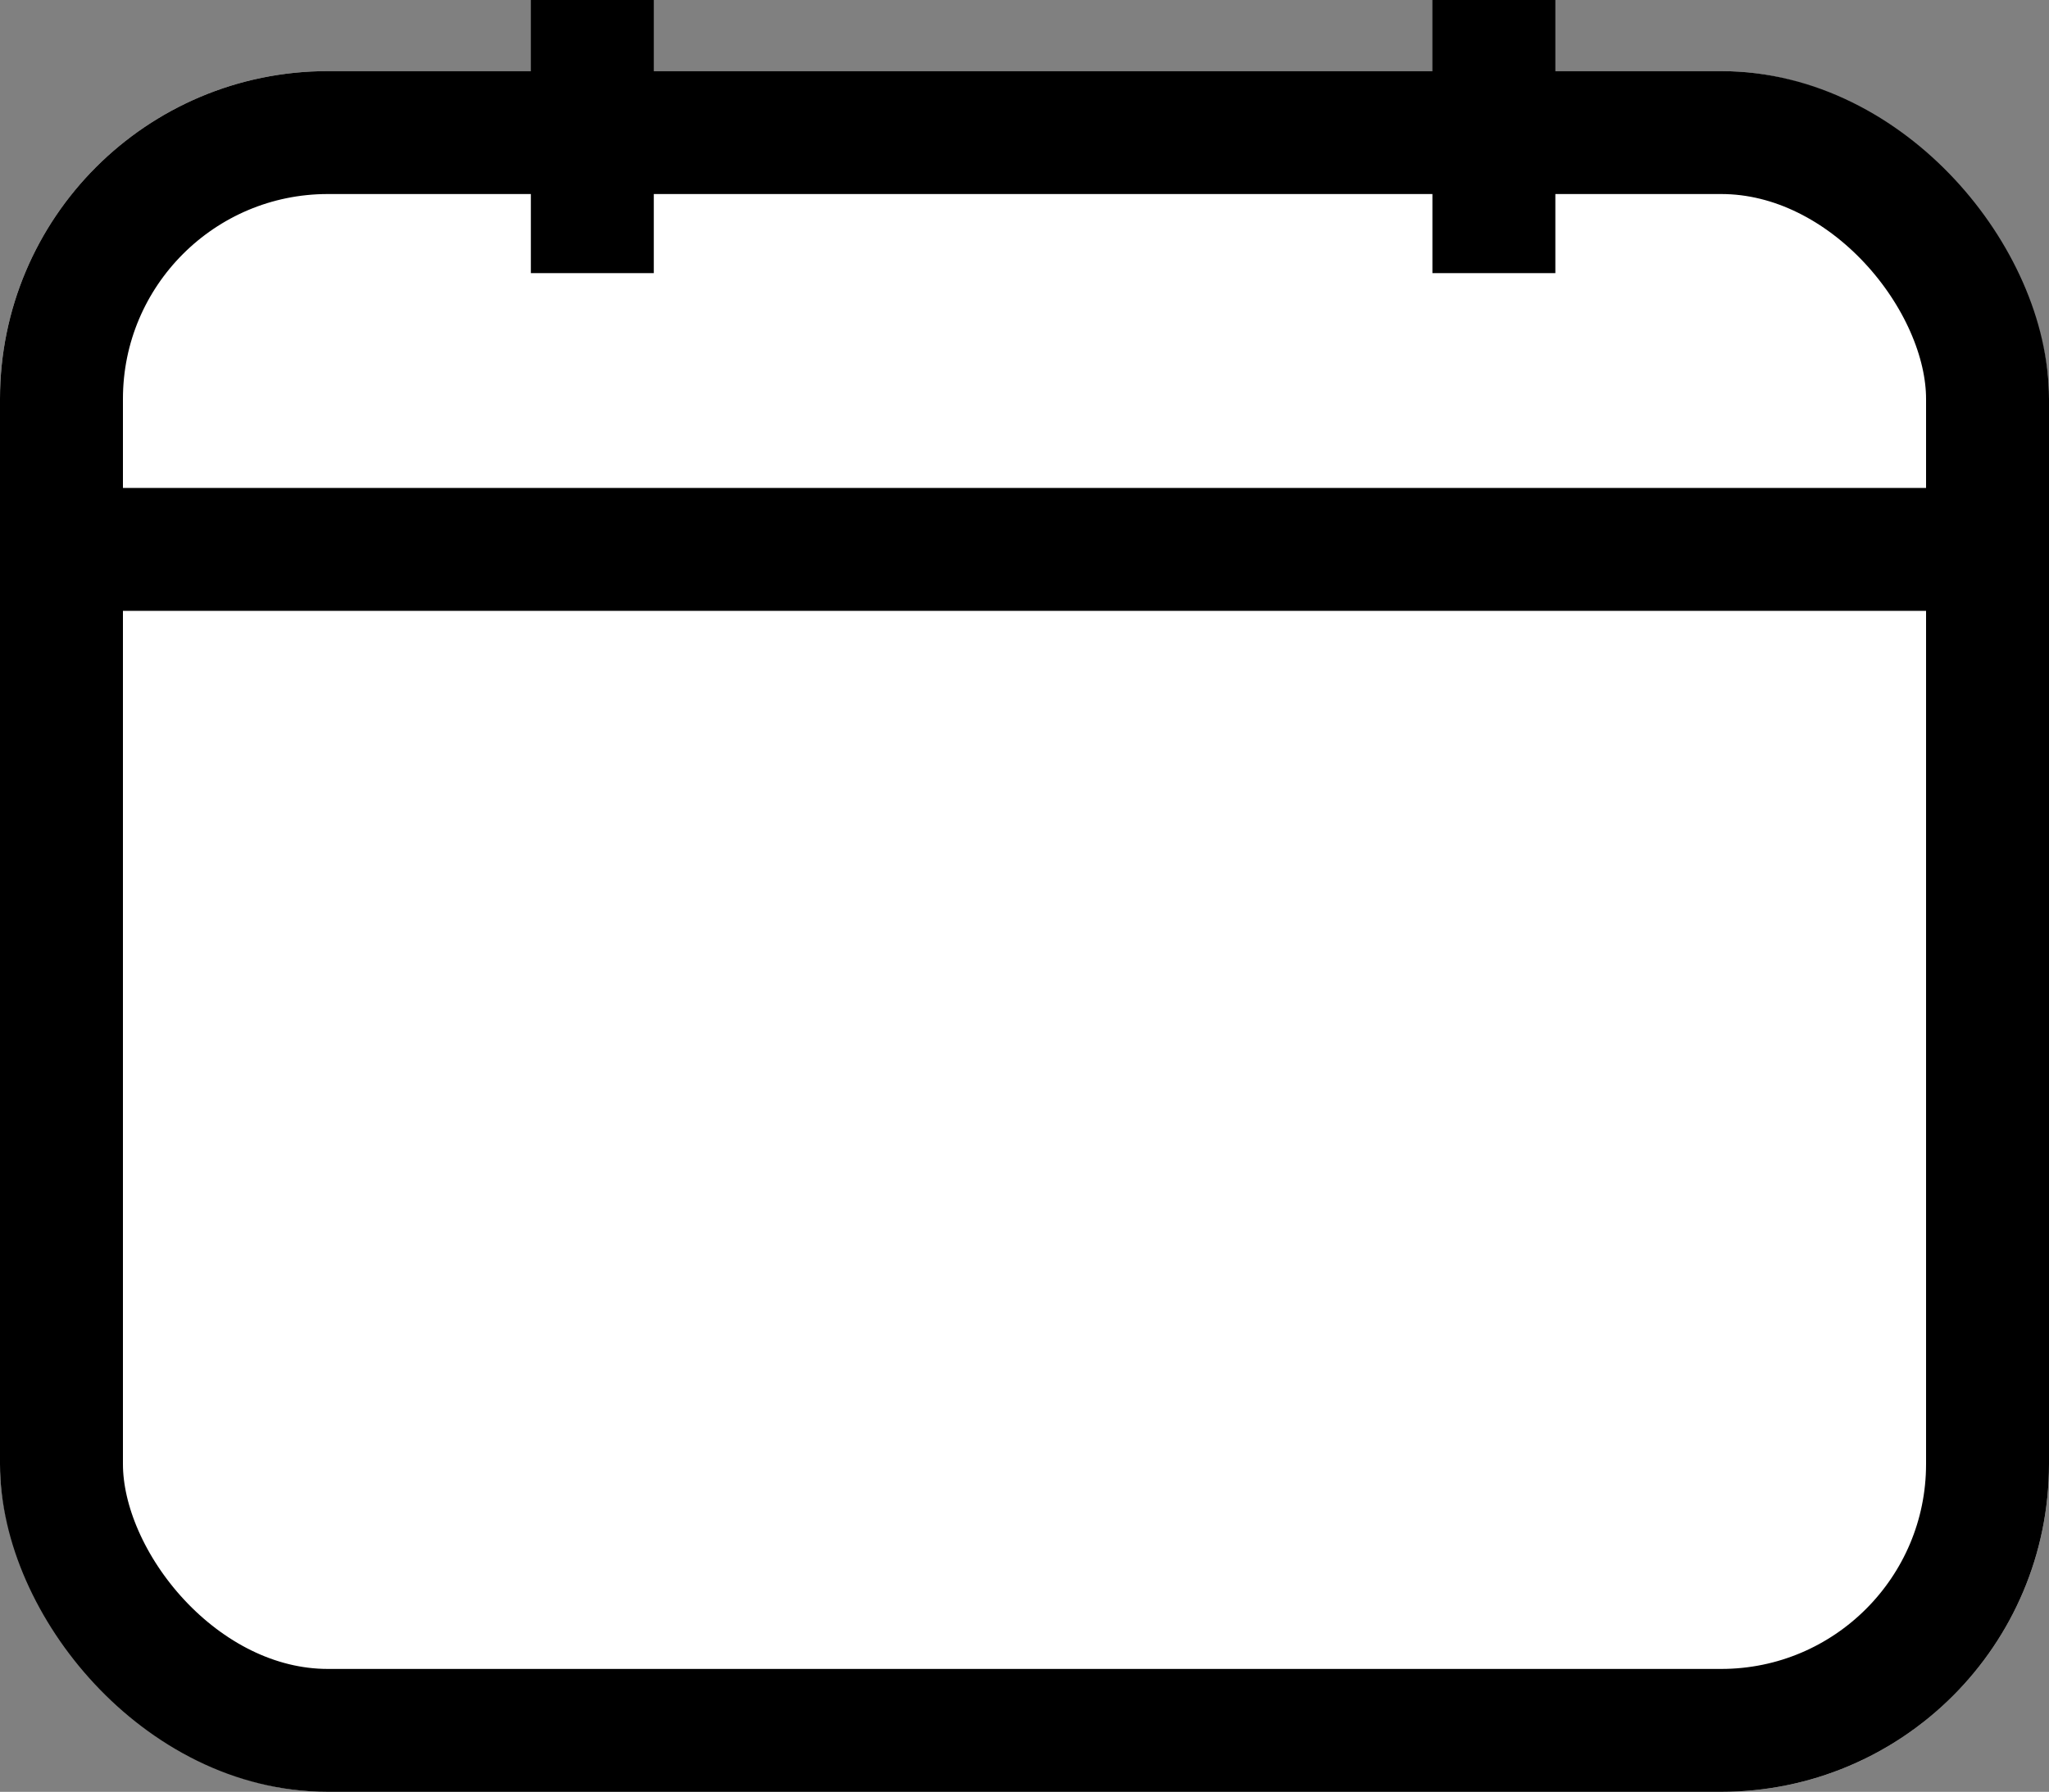 ﻿<svg xmlns="http://www.w3.org/2000/svg" width="25" height="21.868" viewBox="0 0 25 21.868">
    <rect x="0" y="0" width="25" height="21.868" fill="#808080" stroke="none"/>
    <g id="Group_25" data-name="Group 25" transform="translate(-188 -101.132)">
        <g id="Rectangle_28" data-name="Rectangle 28" transform="translate(188 102)" fill="#fff" stroke="#000" stroke-width="1.5">
            <rect width="25" height="21" rx="4" stroke="none" />
            <rect x="0.75" y="0.75" width="23.5" height="19.5" rx="3.25" fill="none" />
        </g>
        <path id="Path_69" data-name="Path 69" d="M0,0H22.609" transform="translate(188.978 107.837)" fill="none" stroke="#000" stroke-width="1.5" />
        <path id="Path_70" data-name="Path 70" d="M0,0H3.333" transform="translate(195.227 101.132) rotate(90)" fill="none" stroke="#000" stroke-width="1.5" />
        <path id="Path_71" data-name="Path 71" d="M0,0H3.333" transform="translate(206.227 101.132) rotate(90)" fill="none" stroke="#000" stroke-width="1.5" />
    </g>
</svg>
